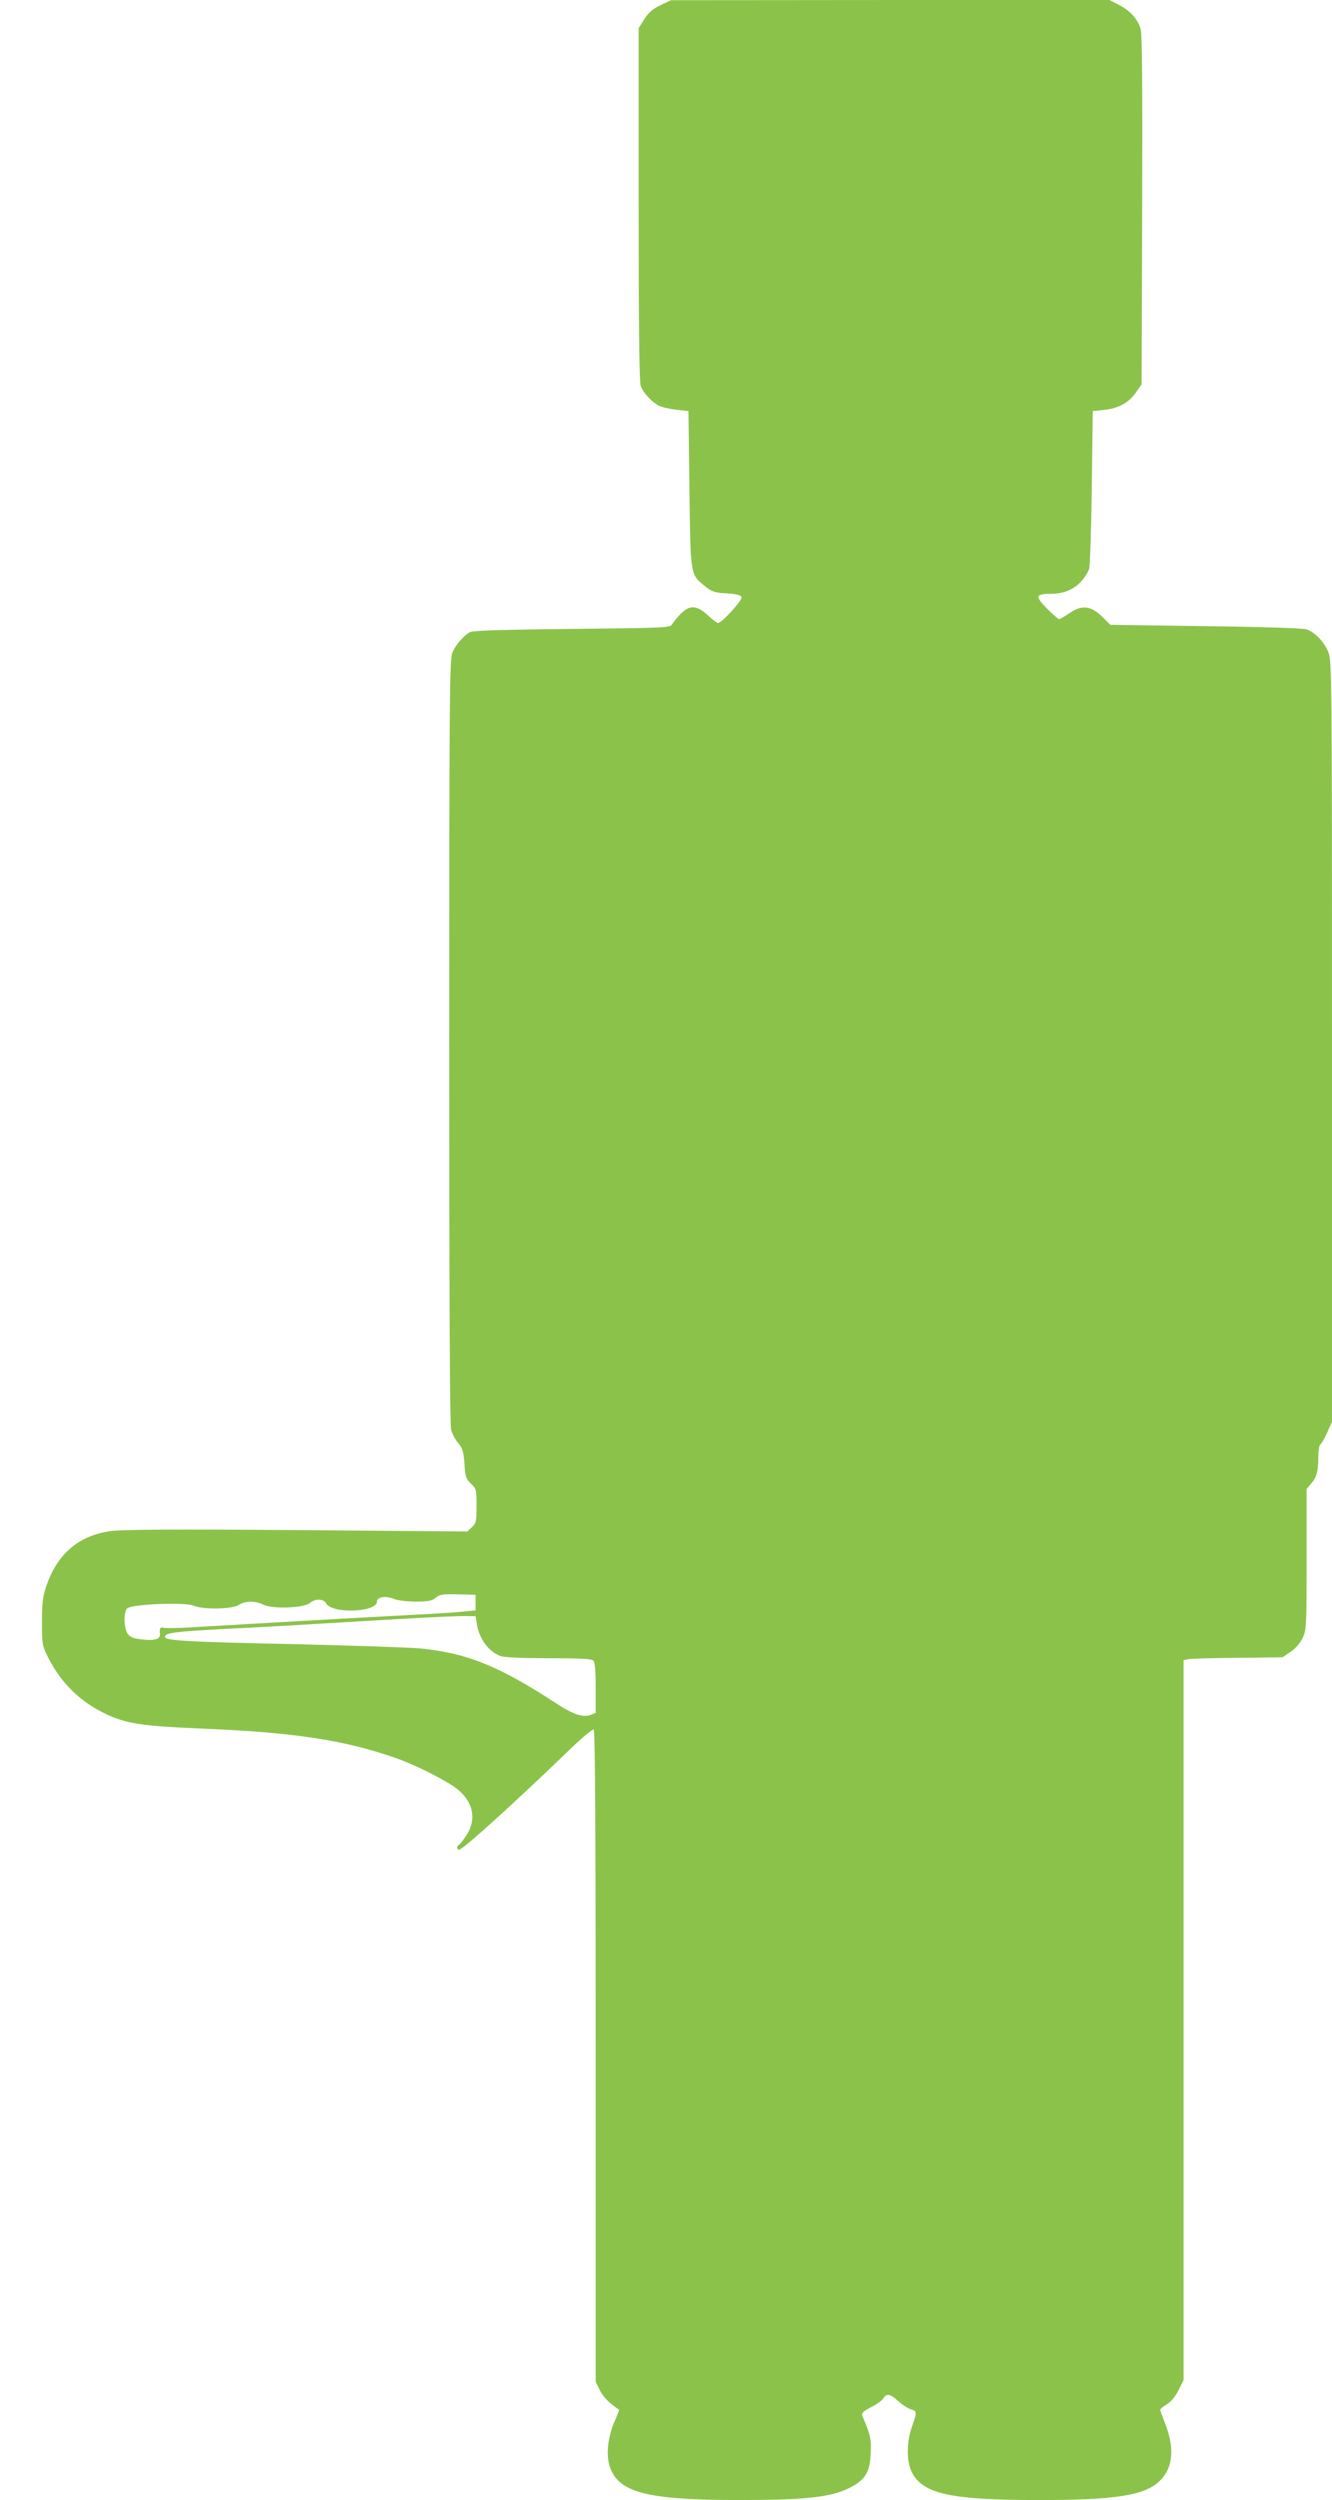<?xml version="1.0" standalone="no"?>
<!DOCTYPE svg PUBLIC "-//W3C//DTD SVG 20010904//EN"
 "http://www.w3.org/TR/2001/REC-SVG-20010904/DTD/svg10.dtd">
<svg version="1.0" xmlns="http://www.w3.org/2000/svg"
 width="682pt" height="1280pt" viewBox="0 0 682 1280"
 preserveAspectRatio="xMidYMid meet">
<g transform="translate(0,1280) scale(0.1,-0.1)"
fill="#8bc34a" stroke="none">
<path d="M3381 12773 c-38 -18 -61 -38 -82 -71 l-29 -46 0 -902 c0 -614 3
-912 11 -931 13 -35 55 -80 92 -100 16 -8 56 -17 90 -21 l62 -7 5 -400 c6
-449 3 -434 83 -499 33 -26 48 -31 108 -34 50 -3 72 -9 76 -19 6 -15 -102
-133 -121 -133 -5 0 -28 18 -52 40 -56 52 -93 53 -138 8 -18 -18 -37 -42 -44
-53 -10 -19 -24 -20 -514 -25 -356 -4 -509 -8 -523 -17 -33 -19 -73 -66 -89
-105 -14 -33 -16 -247 -16 -1990 0 -1313 3 -1965 10 -1990 6 -21 23 -51 37
-68 22 -26 27 -44 31 -105 4 -65 8 -77 33 -101 28 -26 29 -32 29 -114 0 -78
-2 -89 -24 -109 l-23 -22 -874 7 c-623 5 -896 3 -952 -5 -164 -23 -272 -115
-329 -279 -19 -56 -23 -87 -23 -187 0 -118 1 -121 36 -190 67 -127 160 -217
288 -279 107 -51 184 -63 489 -76 474 -19 737 -59 998 -151 104 -36 267 -119
318 -161 79 -65 96 -152 47 -230 -16 -25 -34 -49 -40 -52 -14 -9 -14 -26 0
-26 19 0 277 234 546 493 72 71 137 126 143 122 7 -4 10 -527 10 -1672 l0
-1667 21 -43 c17 -35 45 -64 98 -100 2 -1 -8 -29 -23 -62 -31 -71 -43 -160
-27 -219 39 -142 183 -182 666 -182 335 0 465 14 560 60 84 41 109 80 113 179
4 73 -1 94 -43 193 -5 13 4 22 44 43 28 14 57 34 63 45 18 28 35 25 79 -15 21
-19 50 -37 64 -41 30 -8 31 -14 4 -89 -28 -80 -28 -178 0 -233 56 -111 200
-142 651 -142 396 0 544 24 620 100 67 67 75 167 24 296 -13 33 -24 63 -24 66
0 4 15 16 34 28 21 12 45 41 60 72 l26 52 0 1843 0 1843 23 5 c12 3 126 6 253
7 l231 3 40 27 c24 16 49 44 62 70 20 43 21 58 21 405 l0 360 24 28 c28 32 36
65 36 141 0 29 5 56 11 60 6 3 22 31 35 61 l24 54 0 1948 c0 1886 -1 1951 -19
1993 -23 55 -71 103 -113 116 -19 6 -247 13 -518 16 l-485 7 -35 35 c-61 63
-109 70 -175 24 -24 -16 -47 -30 -52 -30 -5 0 -33 25 -63 55 -63 64 -59 75 28
75 84 0 153 46 188 125 5 11 11 198 14 415 l5 395 57 6 c74 8 126 36 163 88
l30 43 3 891 c2 615 0 904 -8 929 -15 51 -54 94 -111 123 l-48 25 -1123 0
-1123 -1 -54 -26z m-946 -8178 l0 -40 -60 -6 c-33 -4 -161 -12 -285 -18 -124
-7 -297 -16 -385 -21 -88 -5 -245 -14 -350 -20 -104 -6 -260 -15 -346 -20 -86
-6 -164 -7 -173 -4 -15 6 -20 -4 -17 -32 3 -26 -27 -35 -89 -28 -49 5 -64 12
-77 30 -19 30 -21 111 -2 129 21 22 296 33 341 14 49 -21 198 -18 231 4 33 21
84 22 126 1 45 -23 210 -17 238 9 26 23 70 22 83 -2 29 -55 260 -46 260 9 0
24 45 31 86 14 19 -8 68 -14 113 -14 64 0 83 4 102 20 21 17 37 19 114 17 l90
-2 0 -40z m7 -112 c12 -75 61 -140 121 -162 17 -7 116 -11 246 -11 155 0 220
-3 229 -12 8 -8 12 -54 12 -140 l0 -128 -26 -10 c-38 -15 -90 2 -176 59 -295
192 -456 257 -694 281 -54 5 -324 14 -599 21 -615 13 -710 19 -710 39 0 20 49
26 305 40 213 10 287 15 880 50 168 10 327 17 355 16 l50 -1 7 -42z"/>
</g>
</svg>
